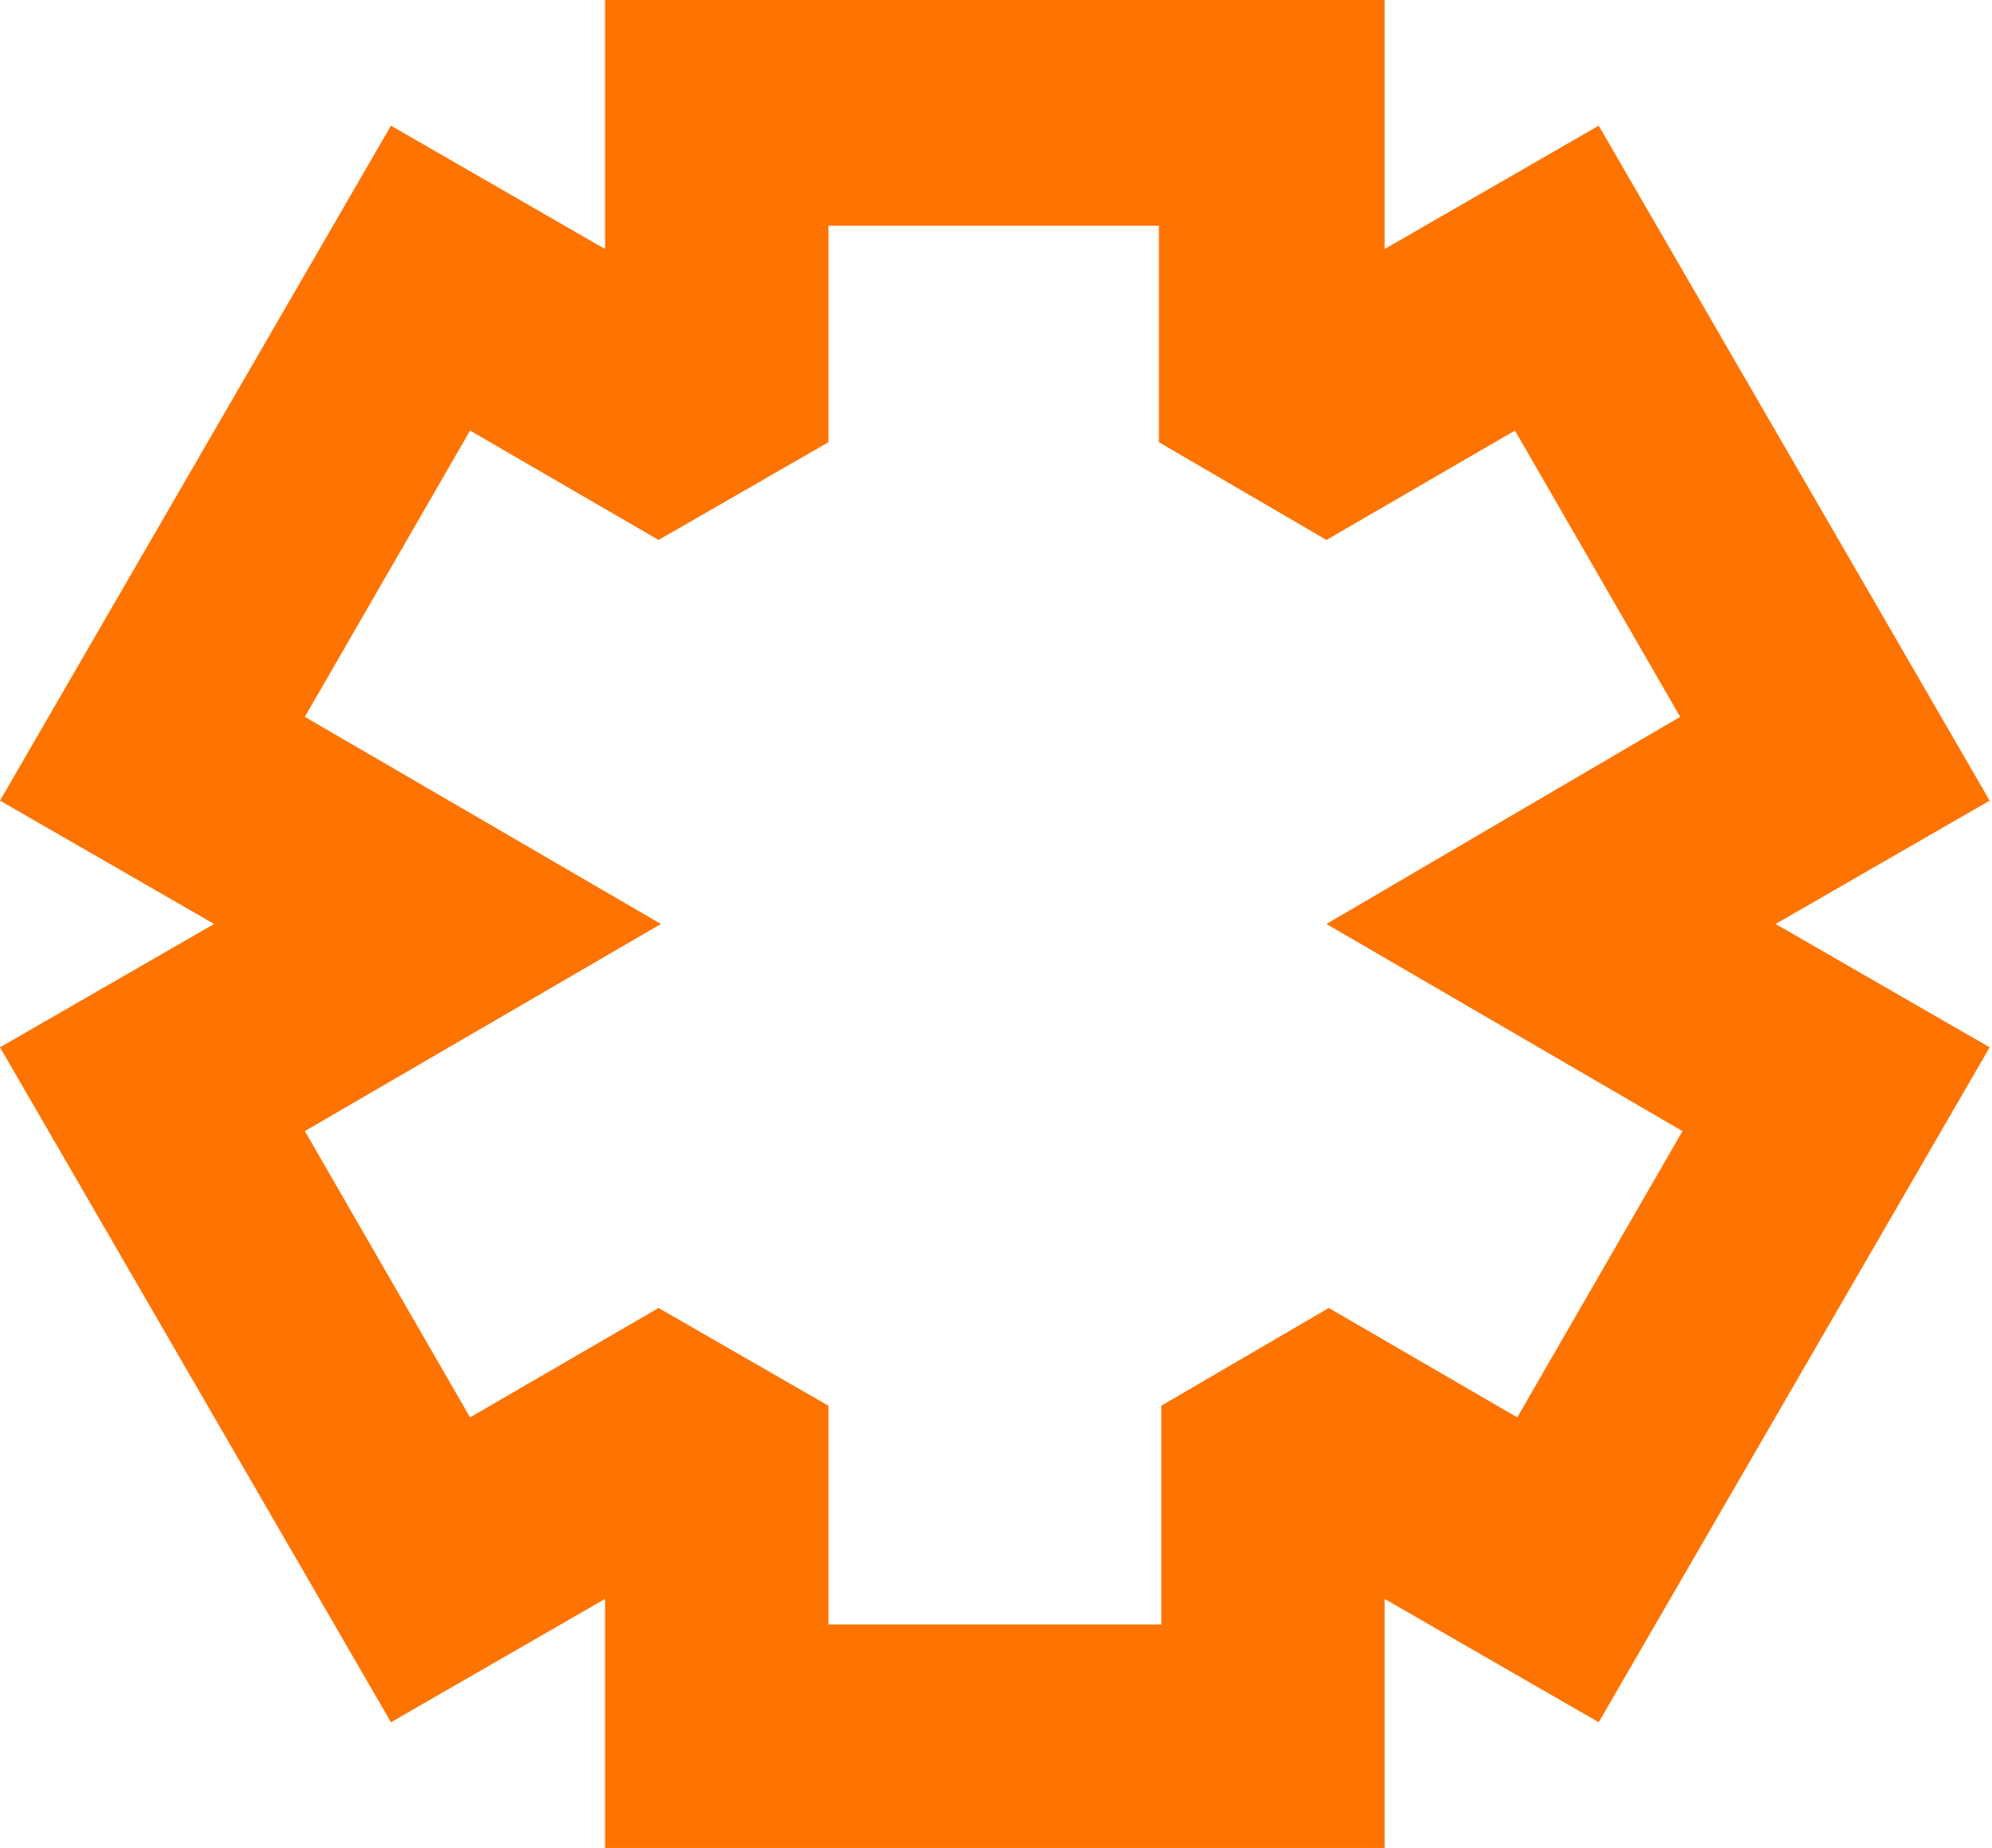 <?xml version="1.0" encoding="utf-8"?>
<!-- Generator: Adobe Illustrator 28.0.0, SVG Export Plug-In . SVG Version: 6.00 Build 0)  -->
<svg version="1.1" id="Calque_1" xmlns="http://www.w3.org/2000/svg" xmlns:xlink="http://www.w3.org/1999/xlink" x="0px" y="0px"
	 viewBox="0 0 85.6 79.4" style="enable-background:new 0 0 85.6 79.4;" xml:space="preserve">
<style type="text/css">
	.st0{fill:#FF7300;}
	.st1{fill:#EFEFEF;}
</style>
<path id="Icon_Audit" class="st0" d="M35.6,19V9.7h14.2V19l7.2,4.2l8.1-4.7l7.1,12.3L57,39.7l15.3,8.9l-7.1,12.3l-8.1-4.7l-7.2,4.2
	v9.4H35.6v-9.4l-7.3-4.2l-8.1,4.7l-7.1-12.3l15.3-8.9l-15.3-8.9l7.1-12.3l8.1,4.7L35.6,19z M26,0v10.7l-9.2-5.3L0,34.4l9.2,5.3L0,45
	l16.8,29l9.2-5.3v10.7h33.5V68.7l9.2,5.3l16.8-29l-9.2-5.3l9.2-5.3l-16.8-29l-9.2,5.3V0H26z"/>
</svg>
